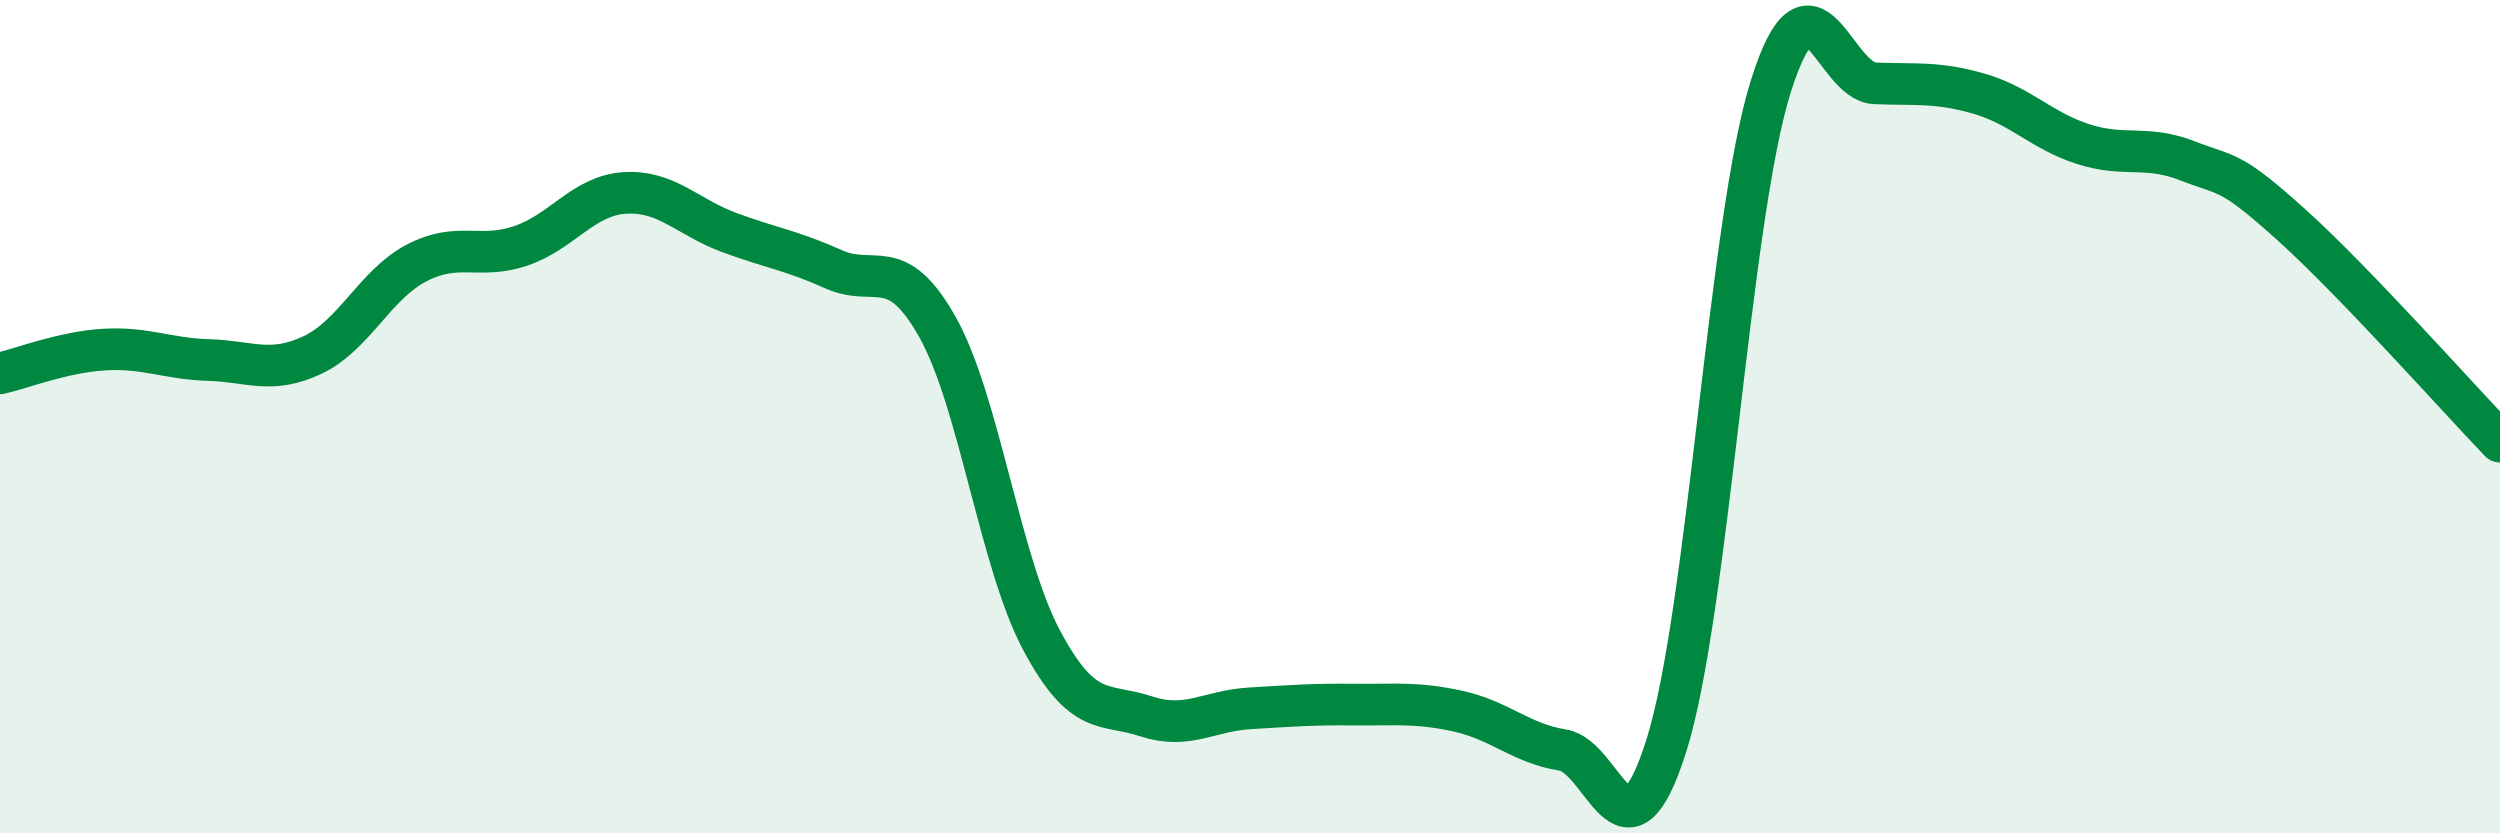 
    <svg width="60" height="20" viewBox="0 0 60 20" xmlns="http://www.w3.org/2000/svg">
      <path
        d="M 0,8.96 C 0.5,8.85 1.5,8.45 2.5,8.39 C 3.5,8.33 4,8.61 5,8.64 C 6,8.67 6.5,8.99 7.5,8.52 C 8.5,8.05 9,6.83 10,6.31 C 11,5.79 11.5,6.24 12.5,5.9 C 13.5,5.56 14,4.69 15,4.63 C 16,4.57 16.5,5.21 17.5,5.58 C 18.5,5.95 19,6.01 20,6.46 C 21,6.91 21.5,6.07 22.5,7.85 C 23.5,9.63 24,13.5 25,15.37 C 26,17.24 26.5,16.86 27.5,17.19 C 28.5,17.52 29,17.06 30,17 C 31,16.94 31.5,16.9 32.5,16.91 C 33.5,16.92 34,16.85 35,17.07 C 36,17.29 36.5,17.84 37.5,18 C 38.5,18.16 39,21.06 40,17.87 C 41,14.68 41.5,5.24 42.5,2.07 C 43.5,-1.1 44,1.96 45,2 C 46,2.04 46.5,1.96 47.5,2.25 C 48.5,2.54 49,3.14 50,3.46 C 51,3.78 51.5,3.47 52.5,3.86 C 53.5,4.25 53.5,4.05 55,5.4 C 56.5,6.75 59,9.56 60,10.6L60 20L0 20Z"
        fill="#008740"
        opacity="0.1"
        stroke-linecap="round"
        stroke-linejoin="round"
      />
      <path
        d="M 0,8.96 C 0.5,8.85 1.5,8.45 2.5,8.39 C 3.5,8.33 4,8.61 5,8.64 C 6,8.67 6.5,8.99 7.5,8.52 C 8.5,8.05 9,6.83 10,6.31 C 11,5.79 11.5,6.24 12.5,5.9 C 13.5,5.56 14,4.69 15,4.63 C 16,4.57 16.5,5.21 17.5,5.58 C 18.5,5.95 19,6.01 20,6.46 C 21,6.91 21.5,6.07 22.5,7.85 C 23.5,9.63 24,13.5 25,15.37 C 26,17.24 26.5,16.86 27.5,17.19 C 28.5,17.52 29,17.06 30,17 C 31,16.94 31.5,16.9 32.5,16.91 C 33.5,16.92 34,16.85 35,17.07 C 36,17.29 36.5,17.84 37.5,18 C 38.5,18.16 39,21.06 40,17.87 C 41,14.68 41.5,5.24 42.5,2.07 C 43.5,-1.1 44,1.96 45,2 C 46,2.04 46.5,1.96 47.5,2.25 C 48.5,2.54 49,3.14 50,3.46 C 51,3.78 51.5,3.47 52.5,3.86 C 53.5,4.25 53.5,4.05 55,5.4 C 56.5,6.75 59,9.56 60,10.6"
        stroke="#008740"
        stroke-width="1"
        fill="none"
        stroke-linecap="round"
        stroke-linejoin="round"
      />
    </svg>
  